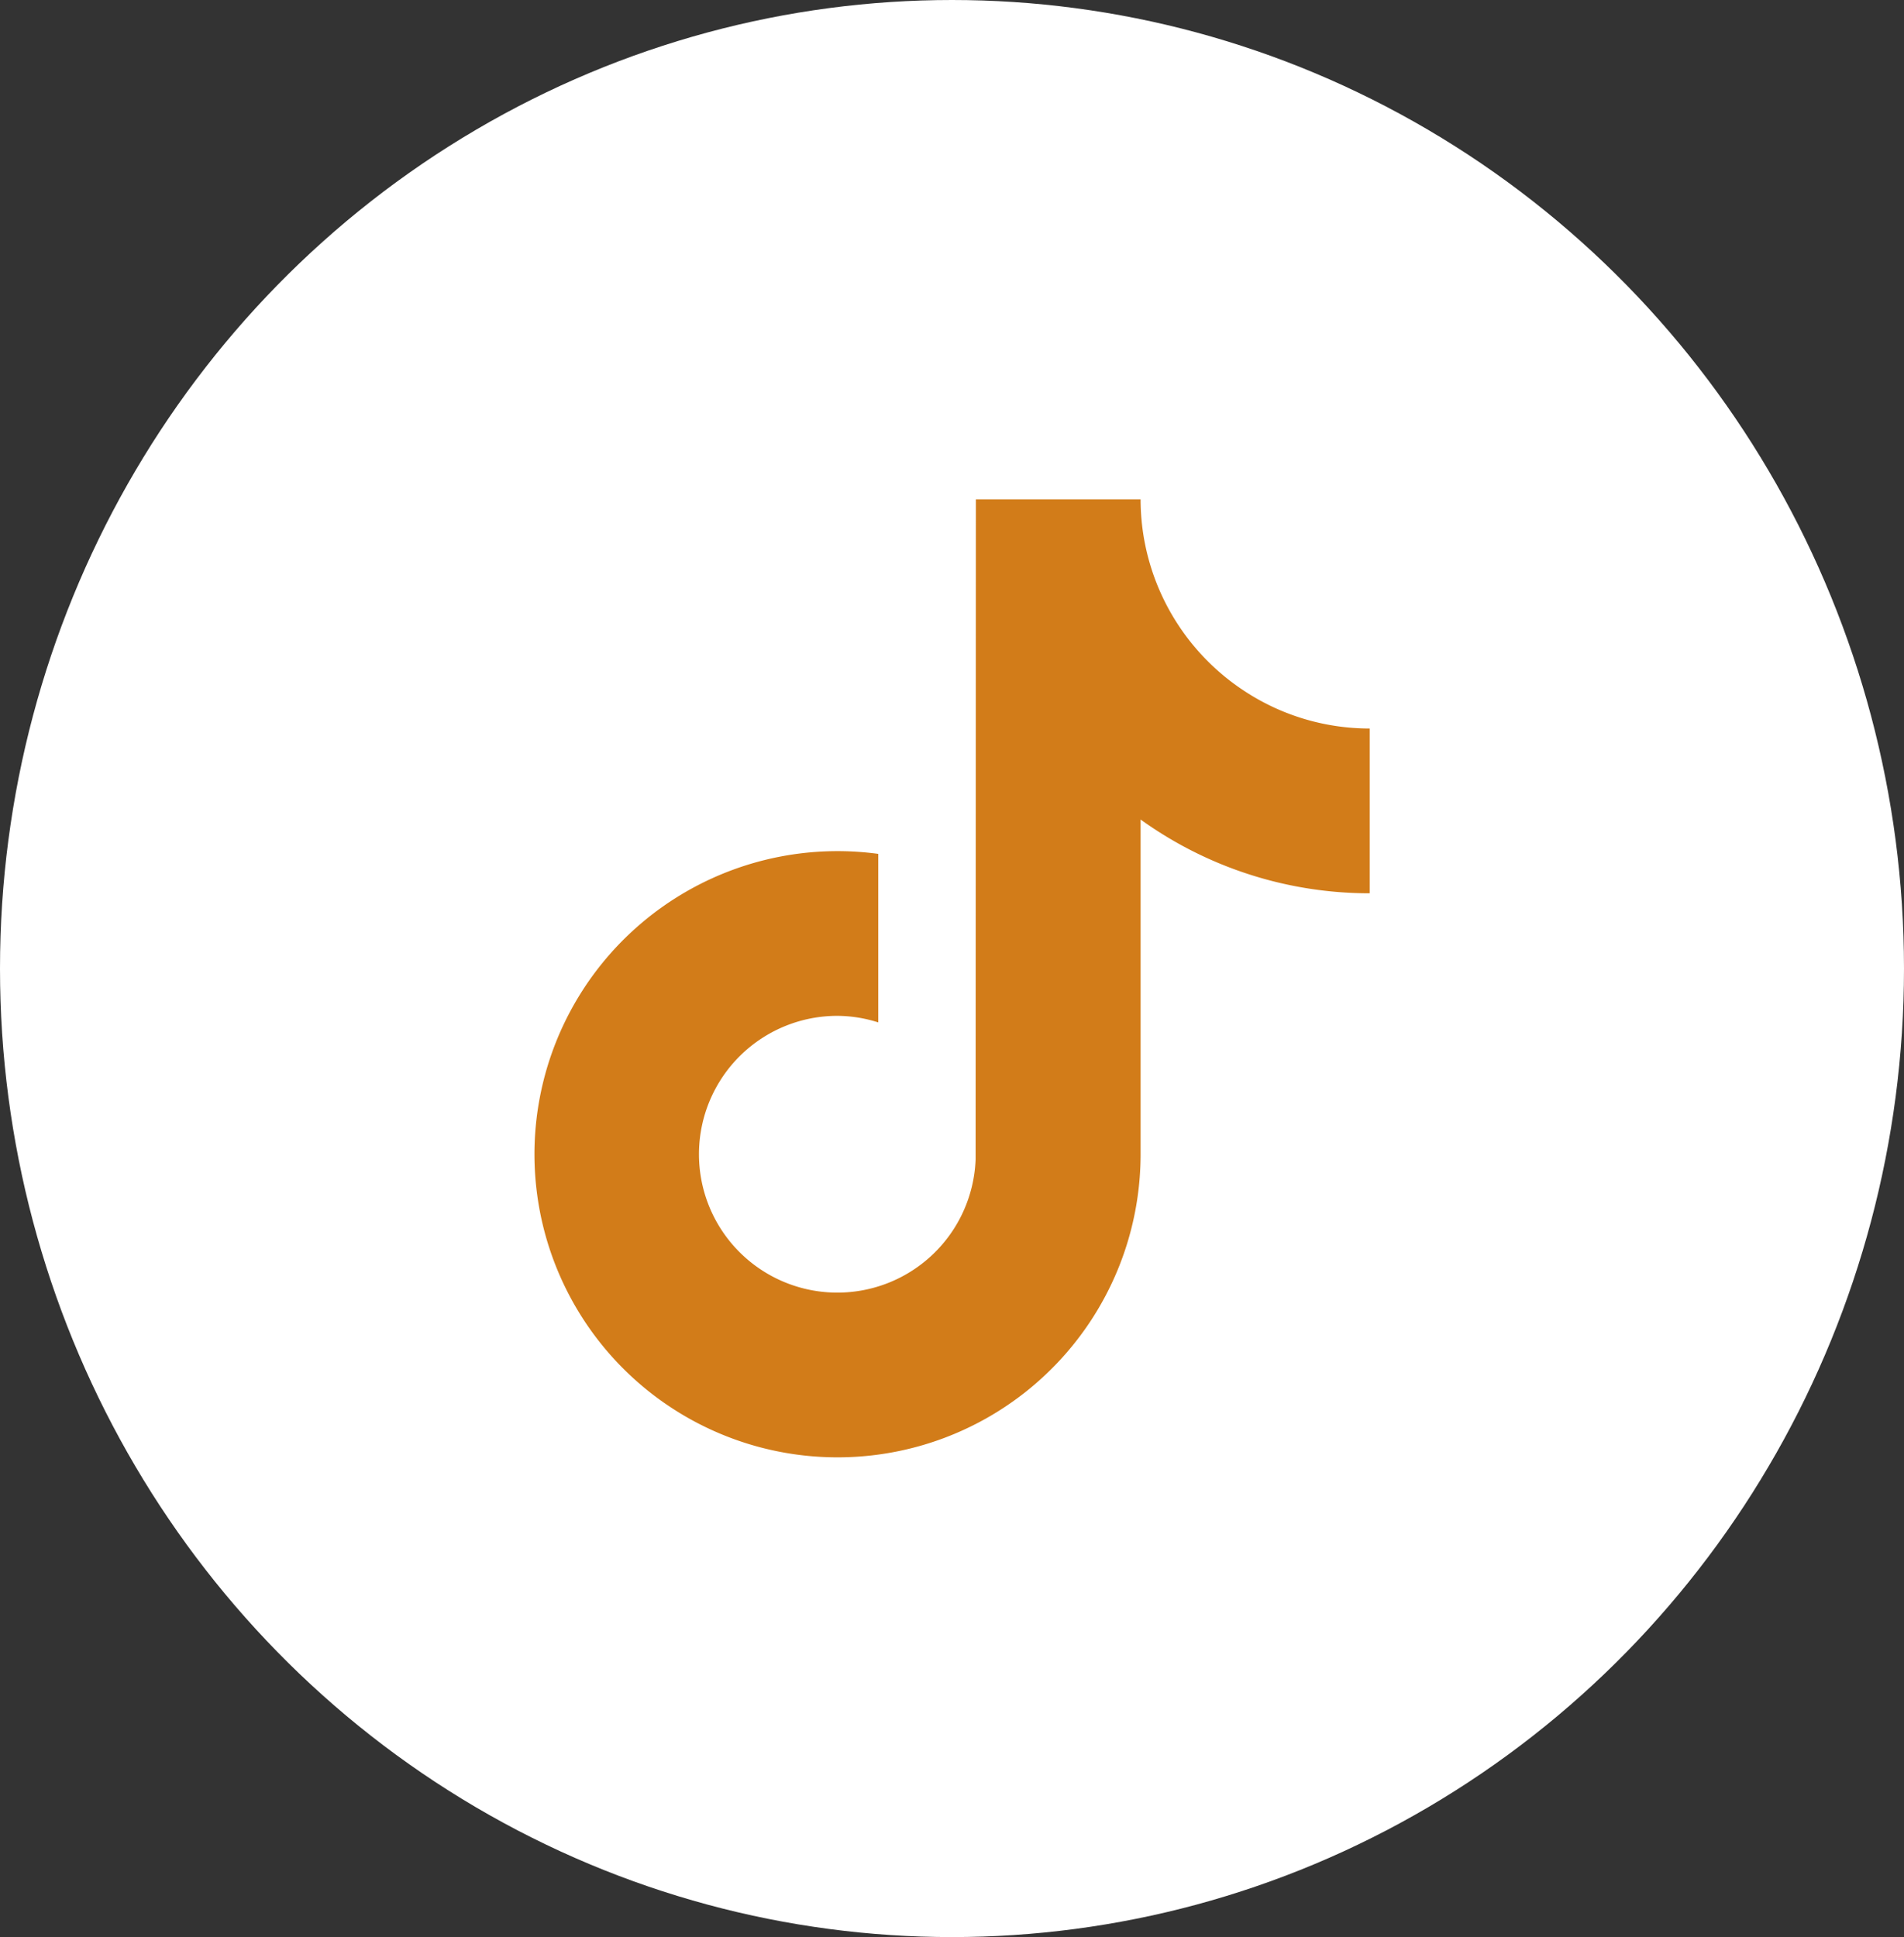 <svg xmlns="http://www.w3.org/2000/svg" xmlns:xlink="http://www.w3.org/1999/xlink" width="58" height="59" viewBox="0 0 58 59">
  <rect x="0" y="0" width="58" height="59" fill="#333333" stroke="none"/>
  <defs>
    <clipPath id="clip-path">
      <rect id="長方形_630" data-name="長方形 630" width="25.451" height="29.185" fill="#d27c19"/>
    </clipPath>
  </defs>
  <g id="グループ_942" data-name="グループ 942" transform="translate(-527 -5350)">
    <ellipse id="楕円形_10" data-name="楕円形 10" cx="29" cy="29.5" rx="29" ry="29.5" transform="translate(527 5350)" fill="#fff"/>
    <g id="グループ_941" data-name="グループ 941" transform="translate(543.274 5365.208)">
      <g id="グループ_940" data-name="グループ 940" clip-path="url(#clip-path)">
        <path id="パス_22334" data-name="パス 22334" d="M21.65,5.85a6.994,6.994,0,0,1-3.061-4.577A6.987,6.987,0,0,1,18.471,0H13.453l-.008,20.109a4.215,4.215,0,1,1-4.21-4.376,4.15,4.15,0,0,1,1.245.2V10.8a9.232,9.232,0,1,0,7.991,9.145V9.753A11.933,11.933,0,0,0,25.451,12V6.981a6.938,6.938,0,0,1-3.8-1.13" fill="#d27c19"/>
      </g>
    </g>
  </g>
</svg>
